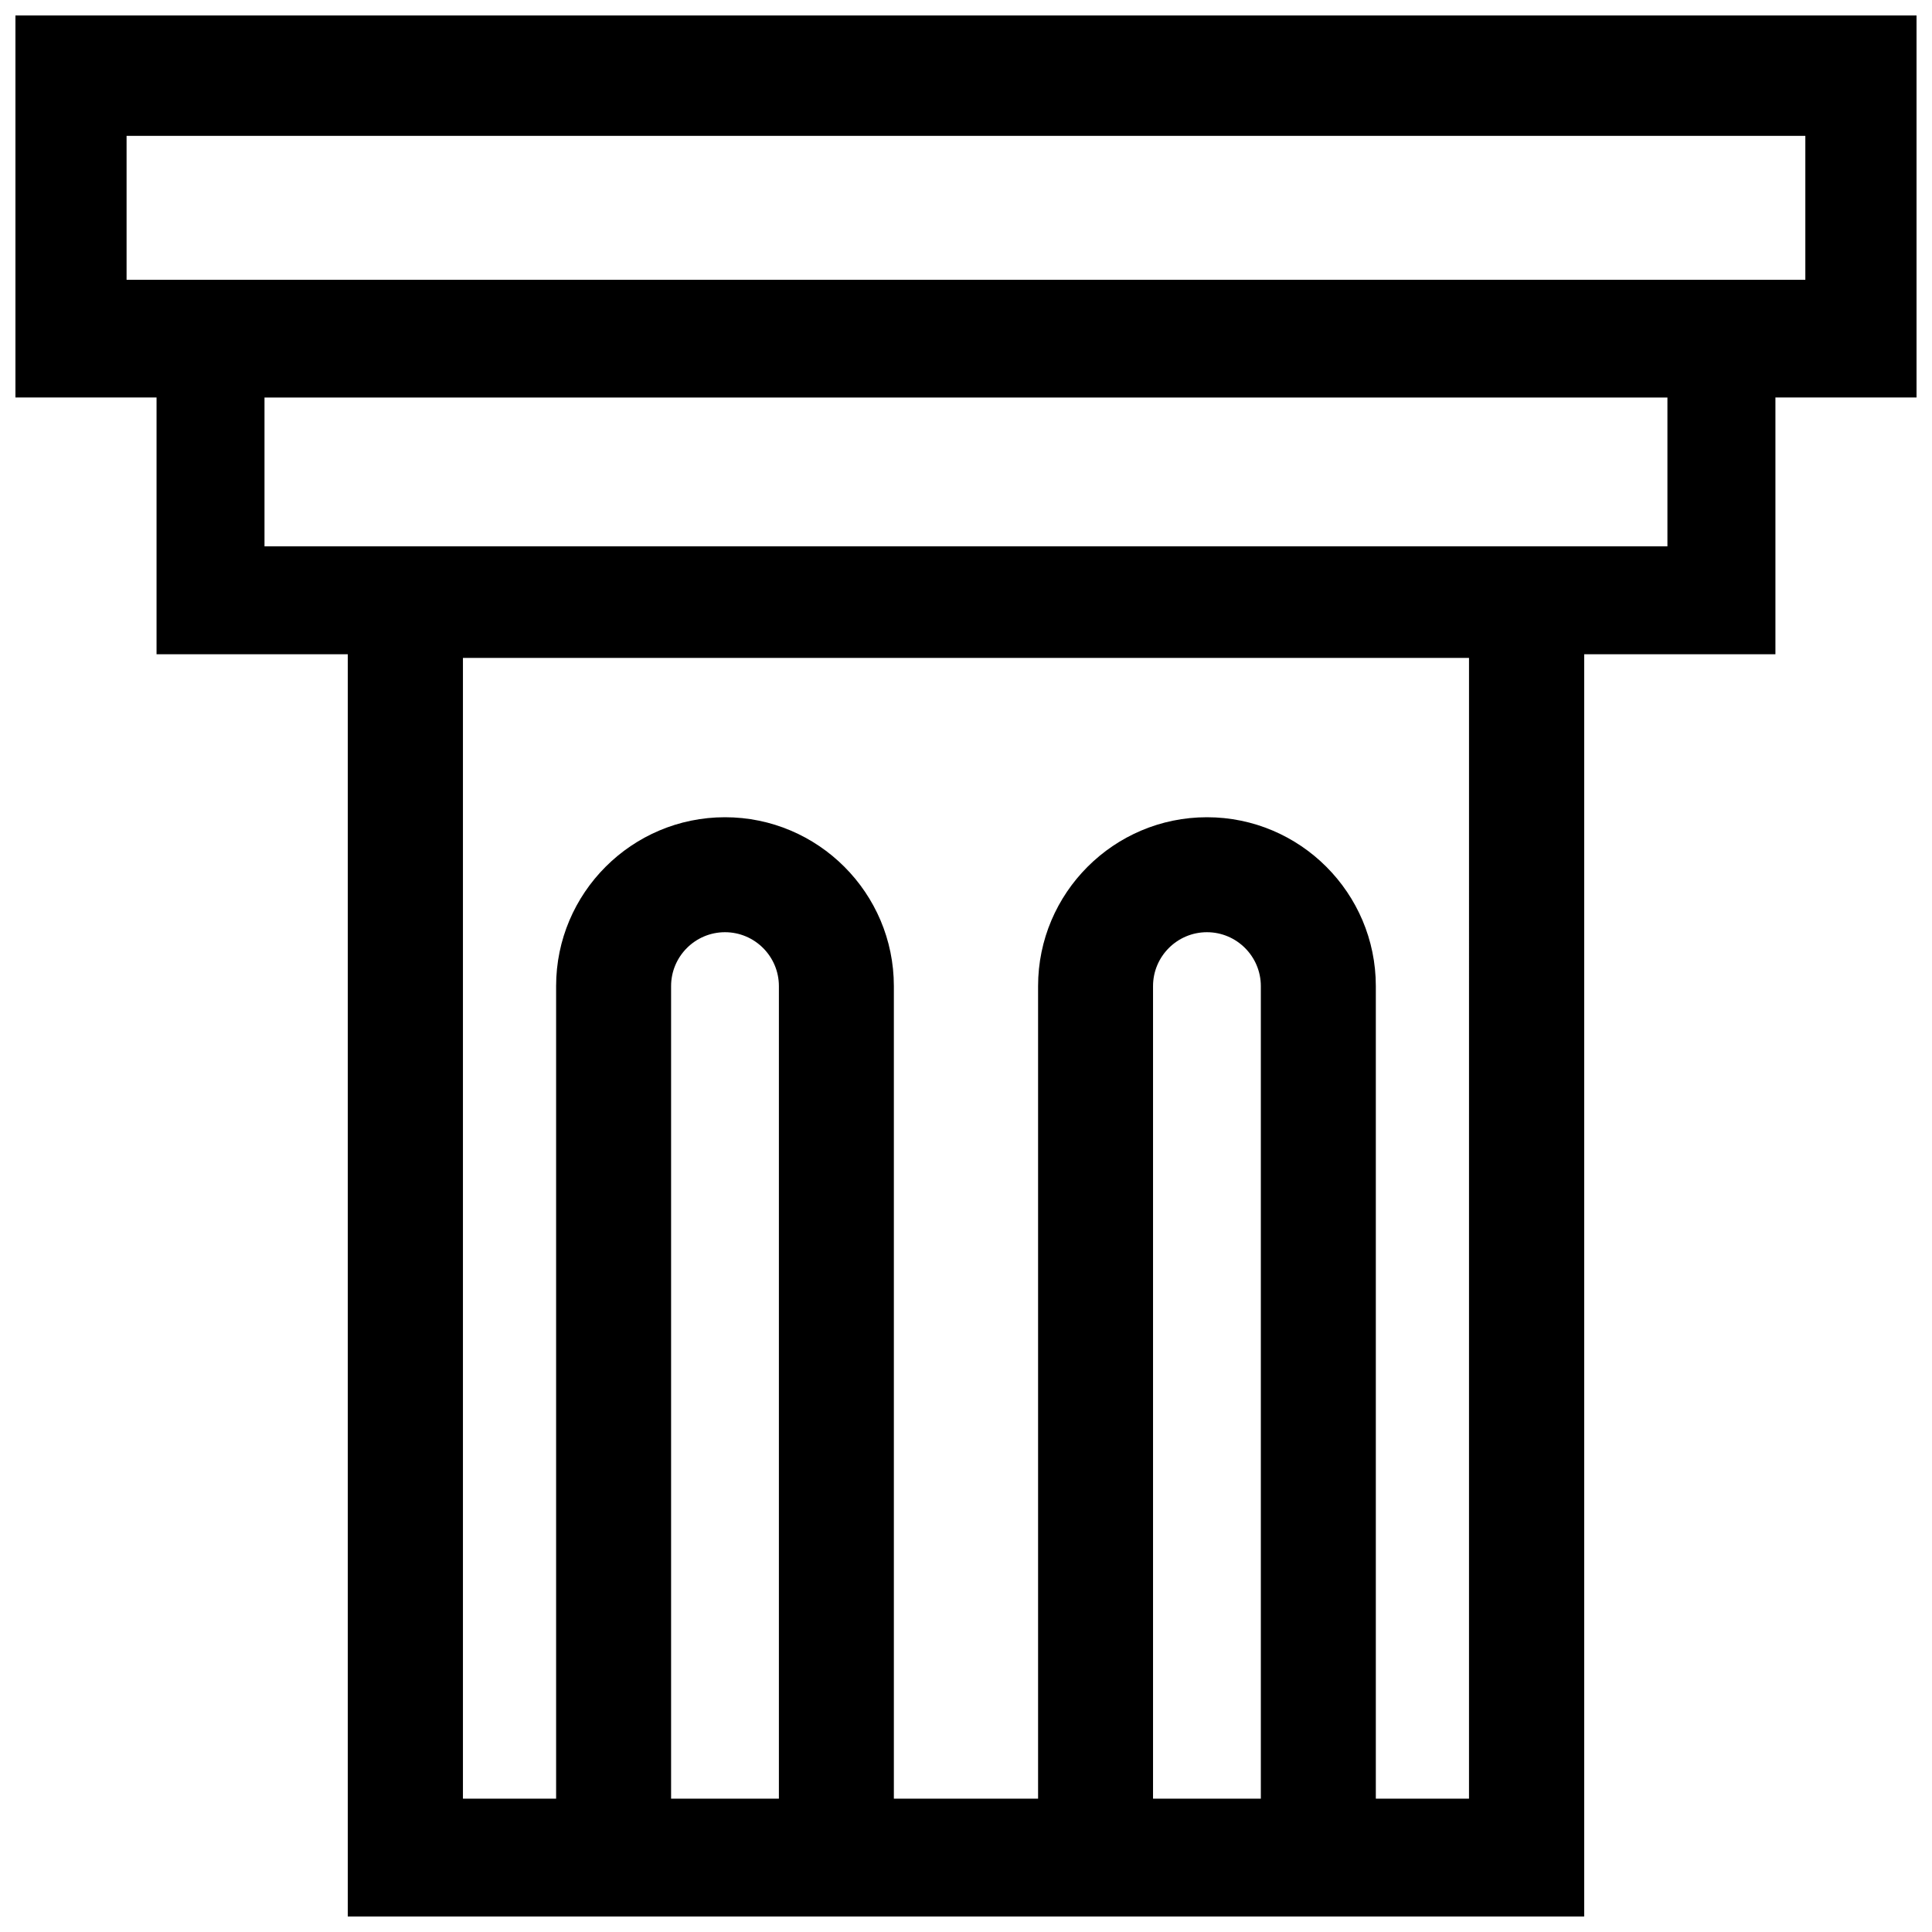 <?xml version="1.0" encoding="UTF-8"?>
<!-- Uploaded to: ICON Repo, www.svgrepo.com, Generator: ICON Repo Mixer Tools -->
<svg width="800px" height="800px" version="1.1" viewBox="144 144 512 512" xmlns="http://www.w3.org/2000/svg">
 <defs>
  <clipPath id="a">
   <path d="m148.09 148.09h503.81v503.81h-503.81z"/>
  </clipPath>
 </defs>
 <g clip-path="url(#a)">
  <path d="m651.9 148.09h-503.81v101.25h37.395v68.047h50.68v334.51h327.66v-334.51h50.68v-68.047h37.395zm-301.48 472.58h-28.574v-215.34c0-7.875 6.41-14.285 14.285-14.285 7.879 0 14.285 6.41 14.285 14.285v215.34zm127.72 0h-28.574v-215.34c0-7.875 6.41-14.285 14.285-14.285 7.879 0 14.285 6.41 14.285 14.285v215.34zm55.16 0h-24.691v-215.34c0-24.676-20.078-44.754-44.754-44.754s-44.754 20.078-44.754 44.754v215.34h-38.219v-215.34c0-24.676-20.078-44.754-44.754-44.754-24.676 0-44.754 20.078-44.754 44.754v215.34h-24.691v-302.32h266.62zm52.586-331.89h-371.79v-39.43h371.79zm36.547-70.633h-444.89v-38.137h444.89z"/>
 </g>
</svg>